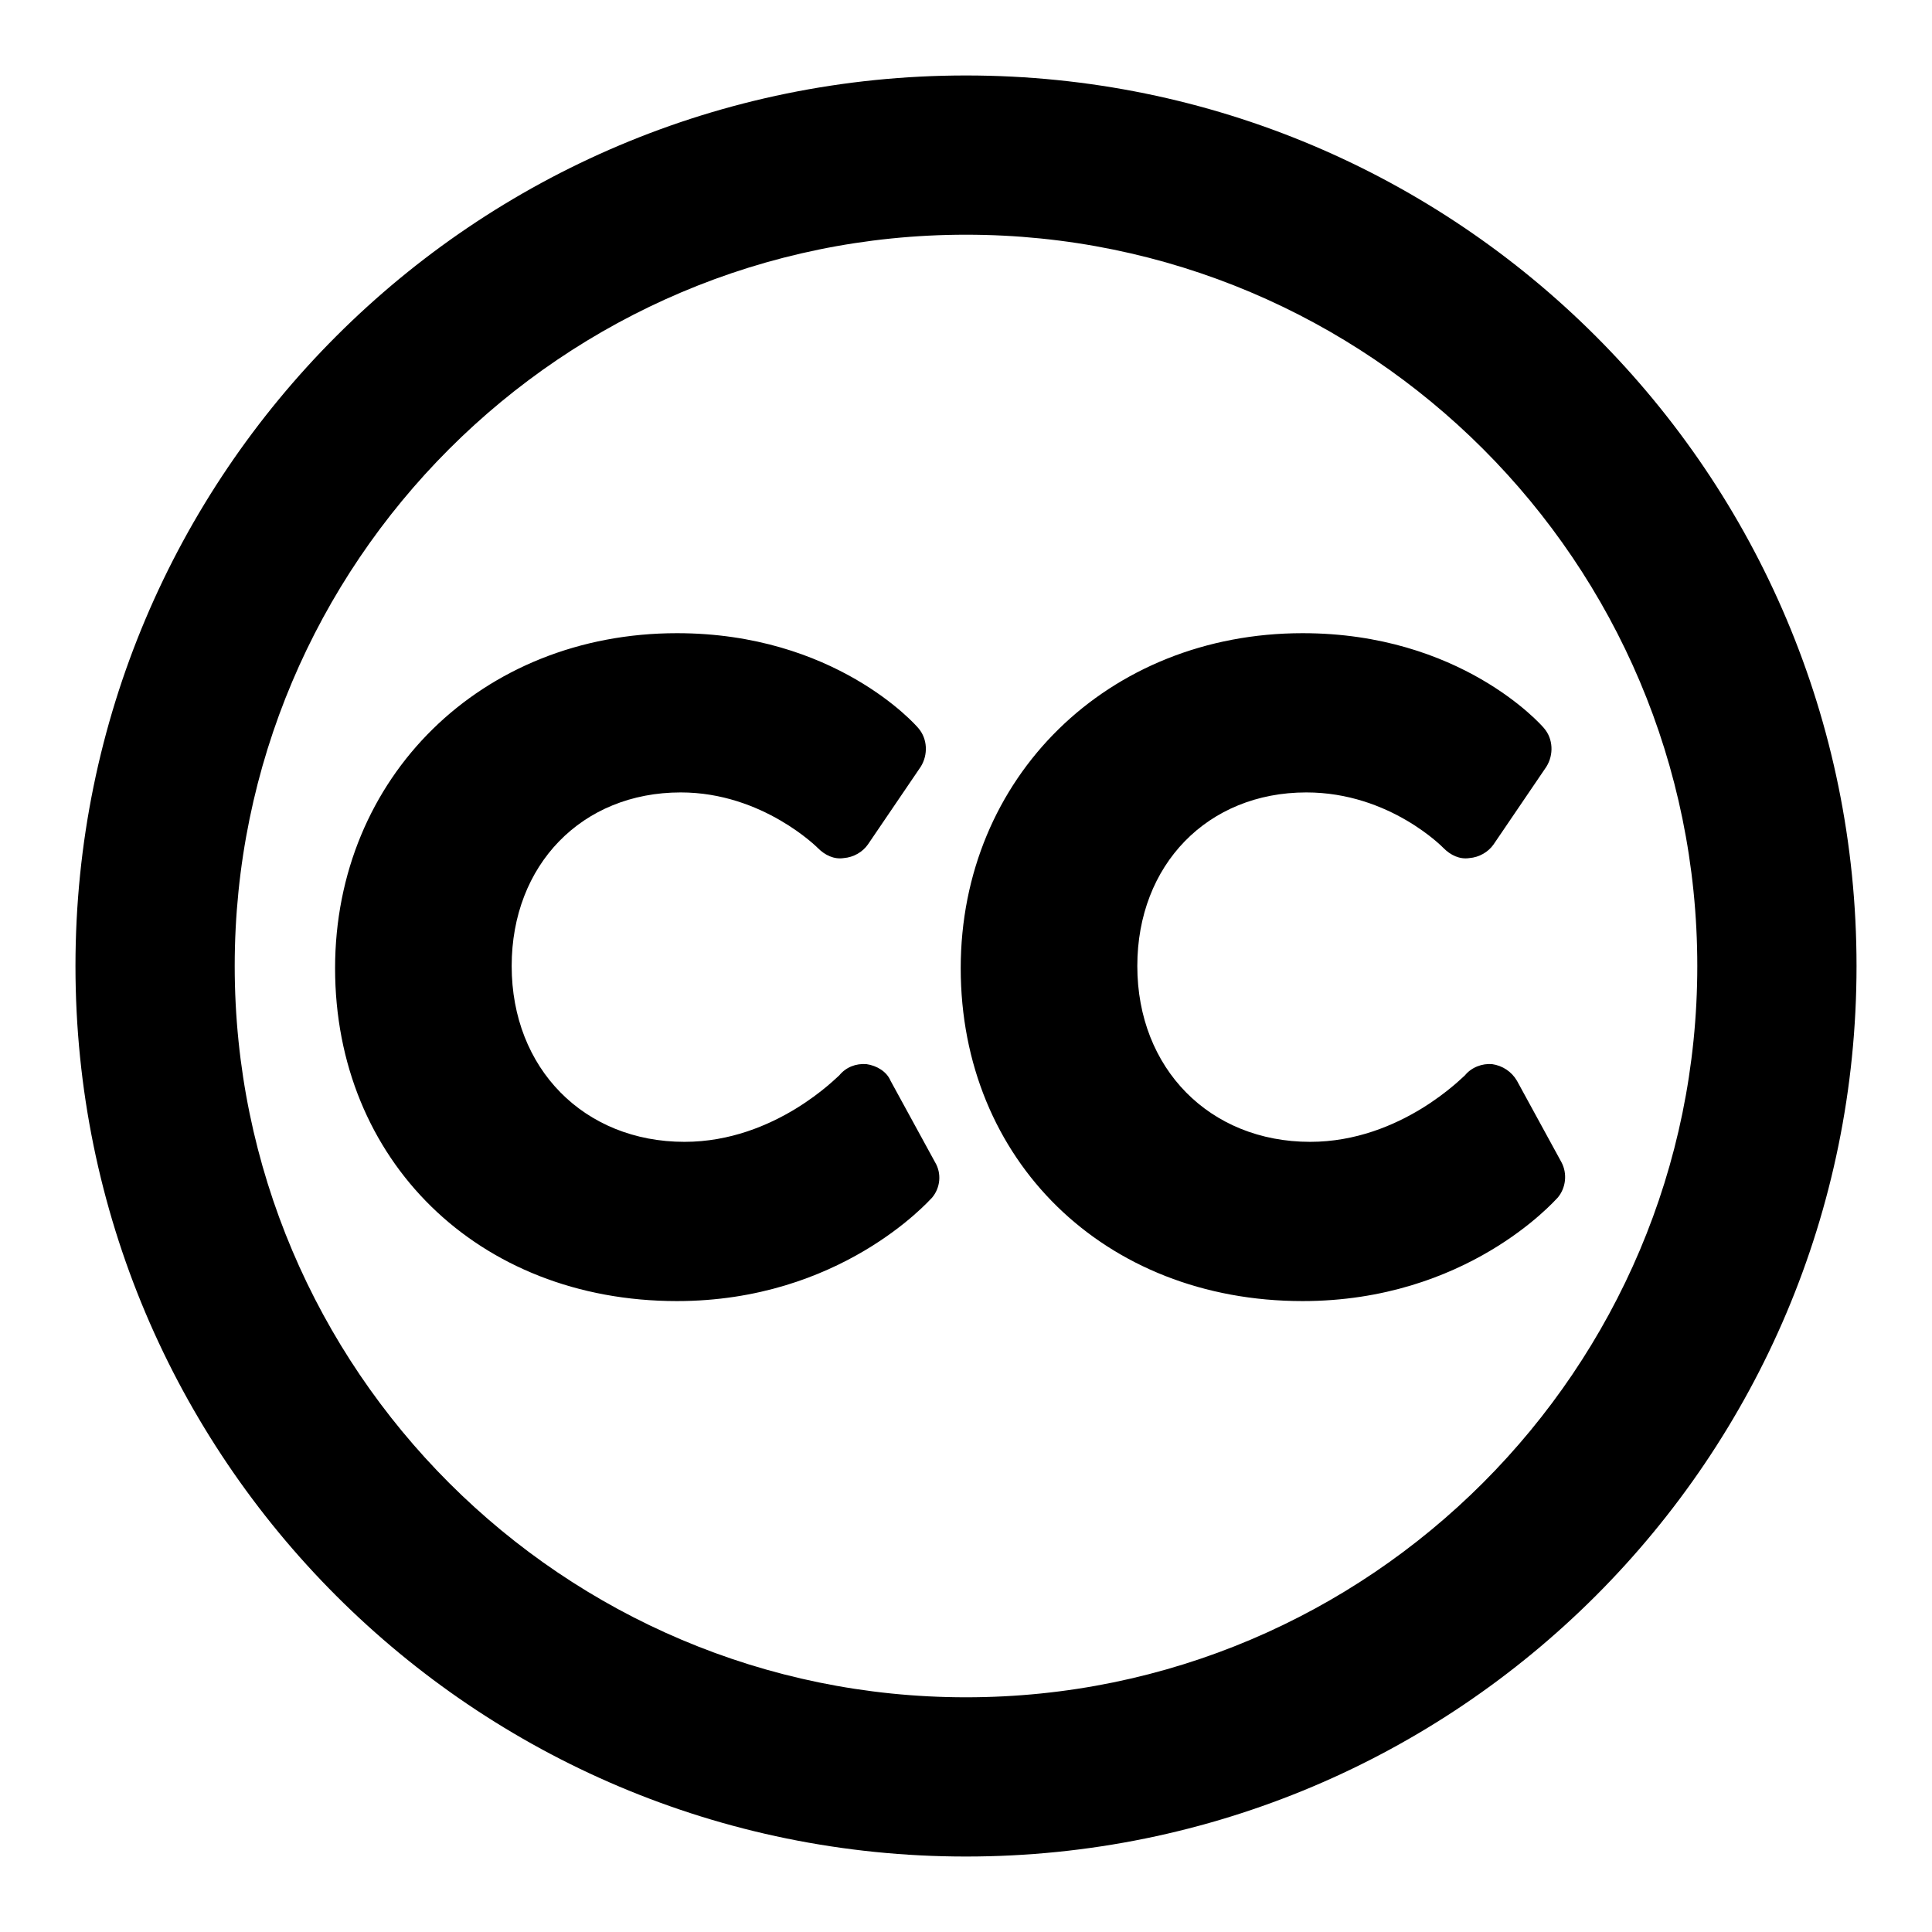<?xml version="1.0" encoding="utf-8"?>
<!-- Svg Vector Icons : http://www.onlinewebfonts.com/icon -->
<!DOCTYPE svg PUBLIC "-//W3C//DTD SVG 1.1//EN" "http://www.w3.org/Graphics/SVG/1.1/DTD/svg11.dtd">
<svg version="1.1" xmlns="http://www.w3.org/2000/svg" xmlns:xlink="http://www.w3.org/1999/xlink" x="0px" y="0px" viewBox="0 0 256 256" enable-background="new 0 0 256 256" xml:space="preserve">
<g> <path fill="#000000" d="M89.7,172.4c21.6,0,33.3-13.2,33.8-13.7c1.1-1.3,1.3-3.2,0.4-4.7l-5.9-10.8c-0.5-1.2-1.8-2-3.2-2.2 c-1.4-0.1-2.7,0.4-3.6,1.5c-0.1,0-8.4,8.8-20.5,8.8c-13.3,0-22.9-9.7-22.9-23.3c0-13.4,9.3-23,22.4-23c10.9,0,18.2,7.4,18.2,7.4 c0.9,0.9,2.1,1.5,3.4,1.3c1.3-0.1,2.5-0.8,3.2-1.8l7-10.3c1-1.6,0.9-3.7-0.3-5.1c-0.4-0.5-11.1-12.6-32-12.6 c-25.9,0-45.3,19.1-45.3,44.4C44.4,153.7,63.3,172.4,89.7,172.4L89.7,172.4z M172.6,172.4c21.7,0,33.3-13.2,33.8-13.7 c1.1-1.3,1.3-3.2,0.5-4.7l-5.9-10.8c-0.7-1.2-1.9-2-3.3-2.2c-1.3-0.1-2.7,0.4-3.6,1.5c-0.1,0-8.4,8.8-20.5,8.8 c-13.3,0-22.9-9.7-22.9-23.3c0-13.4,9.3-23,22.4-23c11.1,0,18.2,7.4,18.2,7.4c0.9,0.9,2.1,1.5,3.4,1.3c1.3-0.1,2.5-0.8,3.2-1.8 l7-10.3c1-1.6,0.9-3.7-0.3-5.1c-0.4-0.5-11.1-12.6-32-12.6c-25.8,0-45.3,19.1-45.3,44.4C127.3,153.7,146.3,172.4,172.6,172.4 L172.6,172.4z M128,31.1c-53.5,0-96.9,43.5-96.9,96.9c0,53.5,43.5,96.9,96.9,96.9c53.5,0,96.9-43.5,96.9-96.9 C224.9,74.5,181.5,31.1,128,31.1z M128,10c65.2,0,118,52.8,118,118s-52.8,118-118,118S10,193.2,10,128S62.8,10,128,10z"/></g>
</svg>